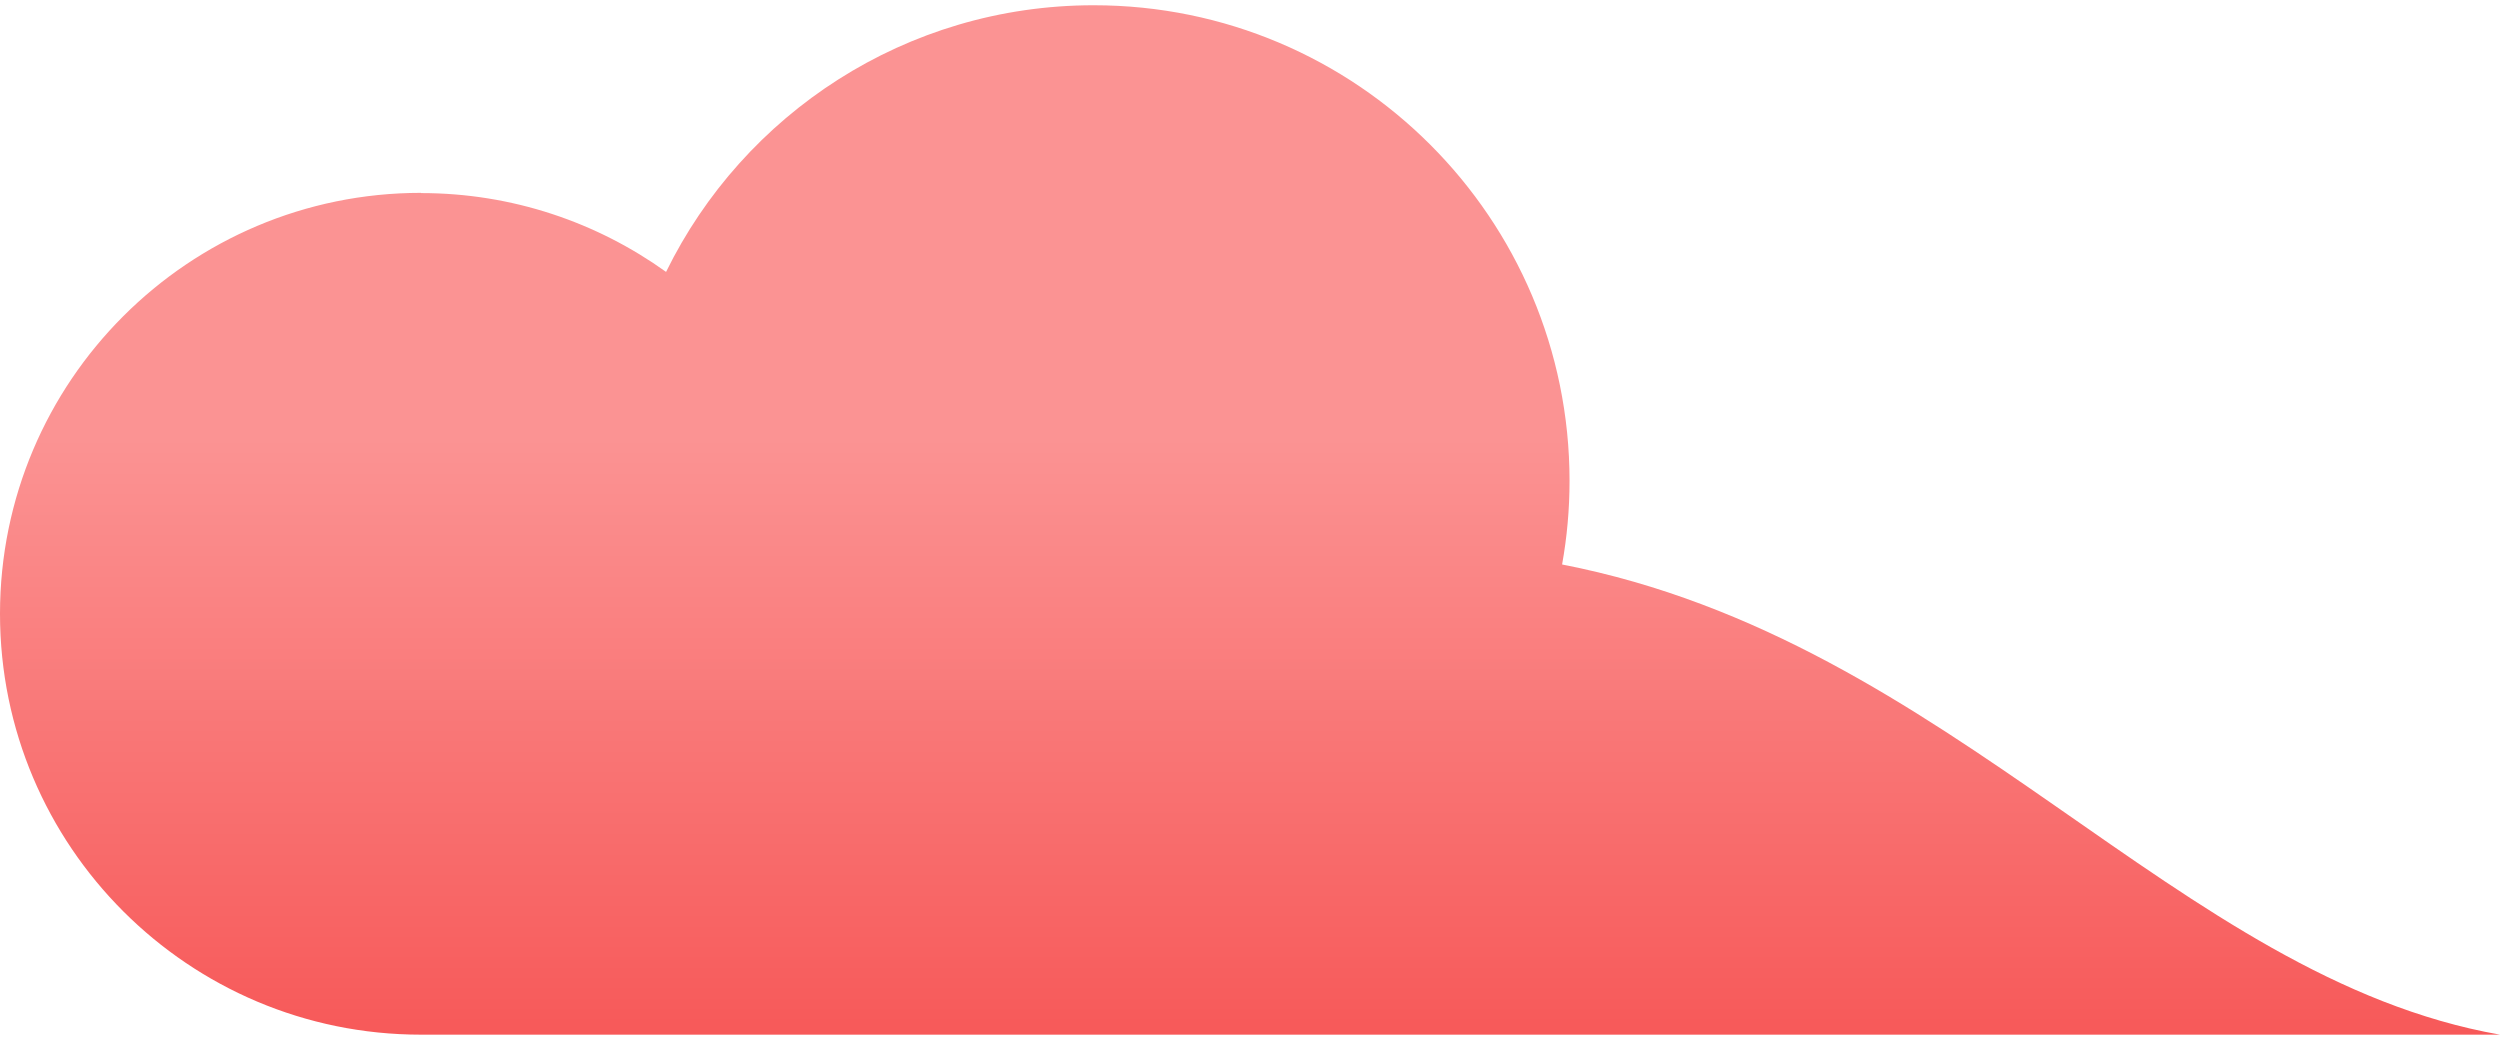 <svg width="238" height="99" viewBox="0 0 238 99" fill="none" xmlns="http://www.w3.org/2000/svg">
<path d="M40.081 18.381C48.782 18.381 56.834 21.172 63.41 25.885C70.775 10.856 86.233 0.5 104.119 0.5C129.147 0.5 149.42 20.788 149.42 45.788C149.42 48.499 149.177 51.148 148.712 53.738C186.001 60.999 207.185 93.079 238 98.5H40.081C17.947 98.5 0 80.559 0 58.43C0 36.302 17.947 18.36 40.081 18.36V18.381Z" fill="url(#paint0_linear_305_36816)"/>
<defs>
<linearGradient id="paint0_linear_305_36816" x1="119" y1="0.5" x2="119" y2="98.5" gradientUnits="userSpaceOnUse">
<stop offset="0.42" stop-color="#fb9393"/>
<stop offset="1" stop-color="#f75959"/>
</linearGradient>
</defs>
</svg>